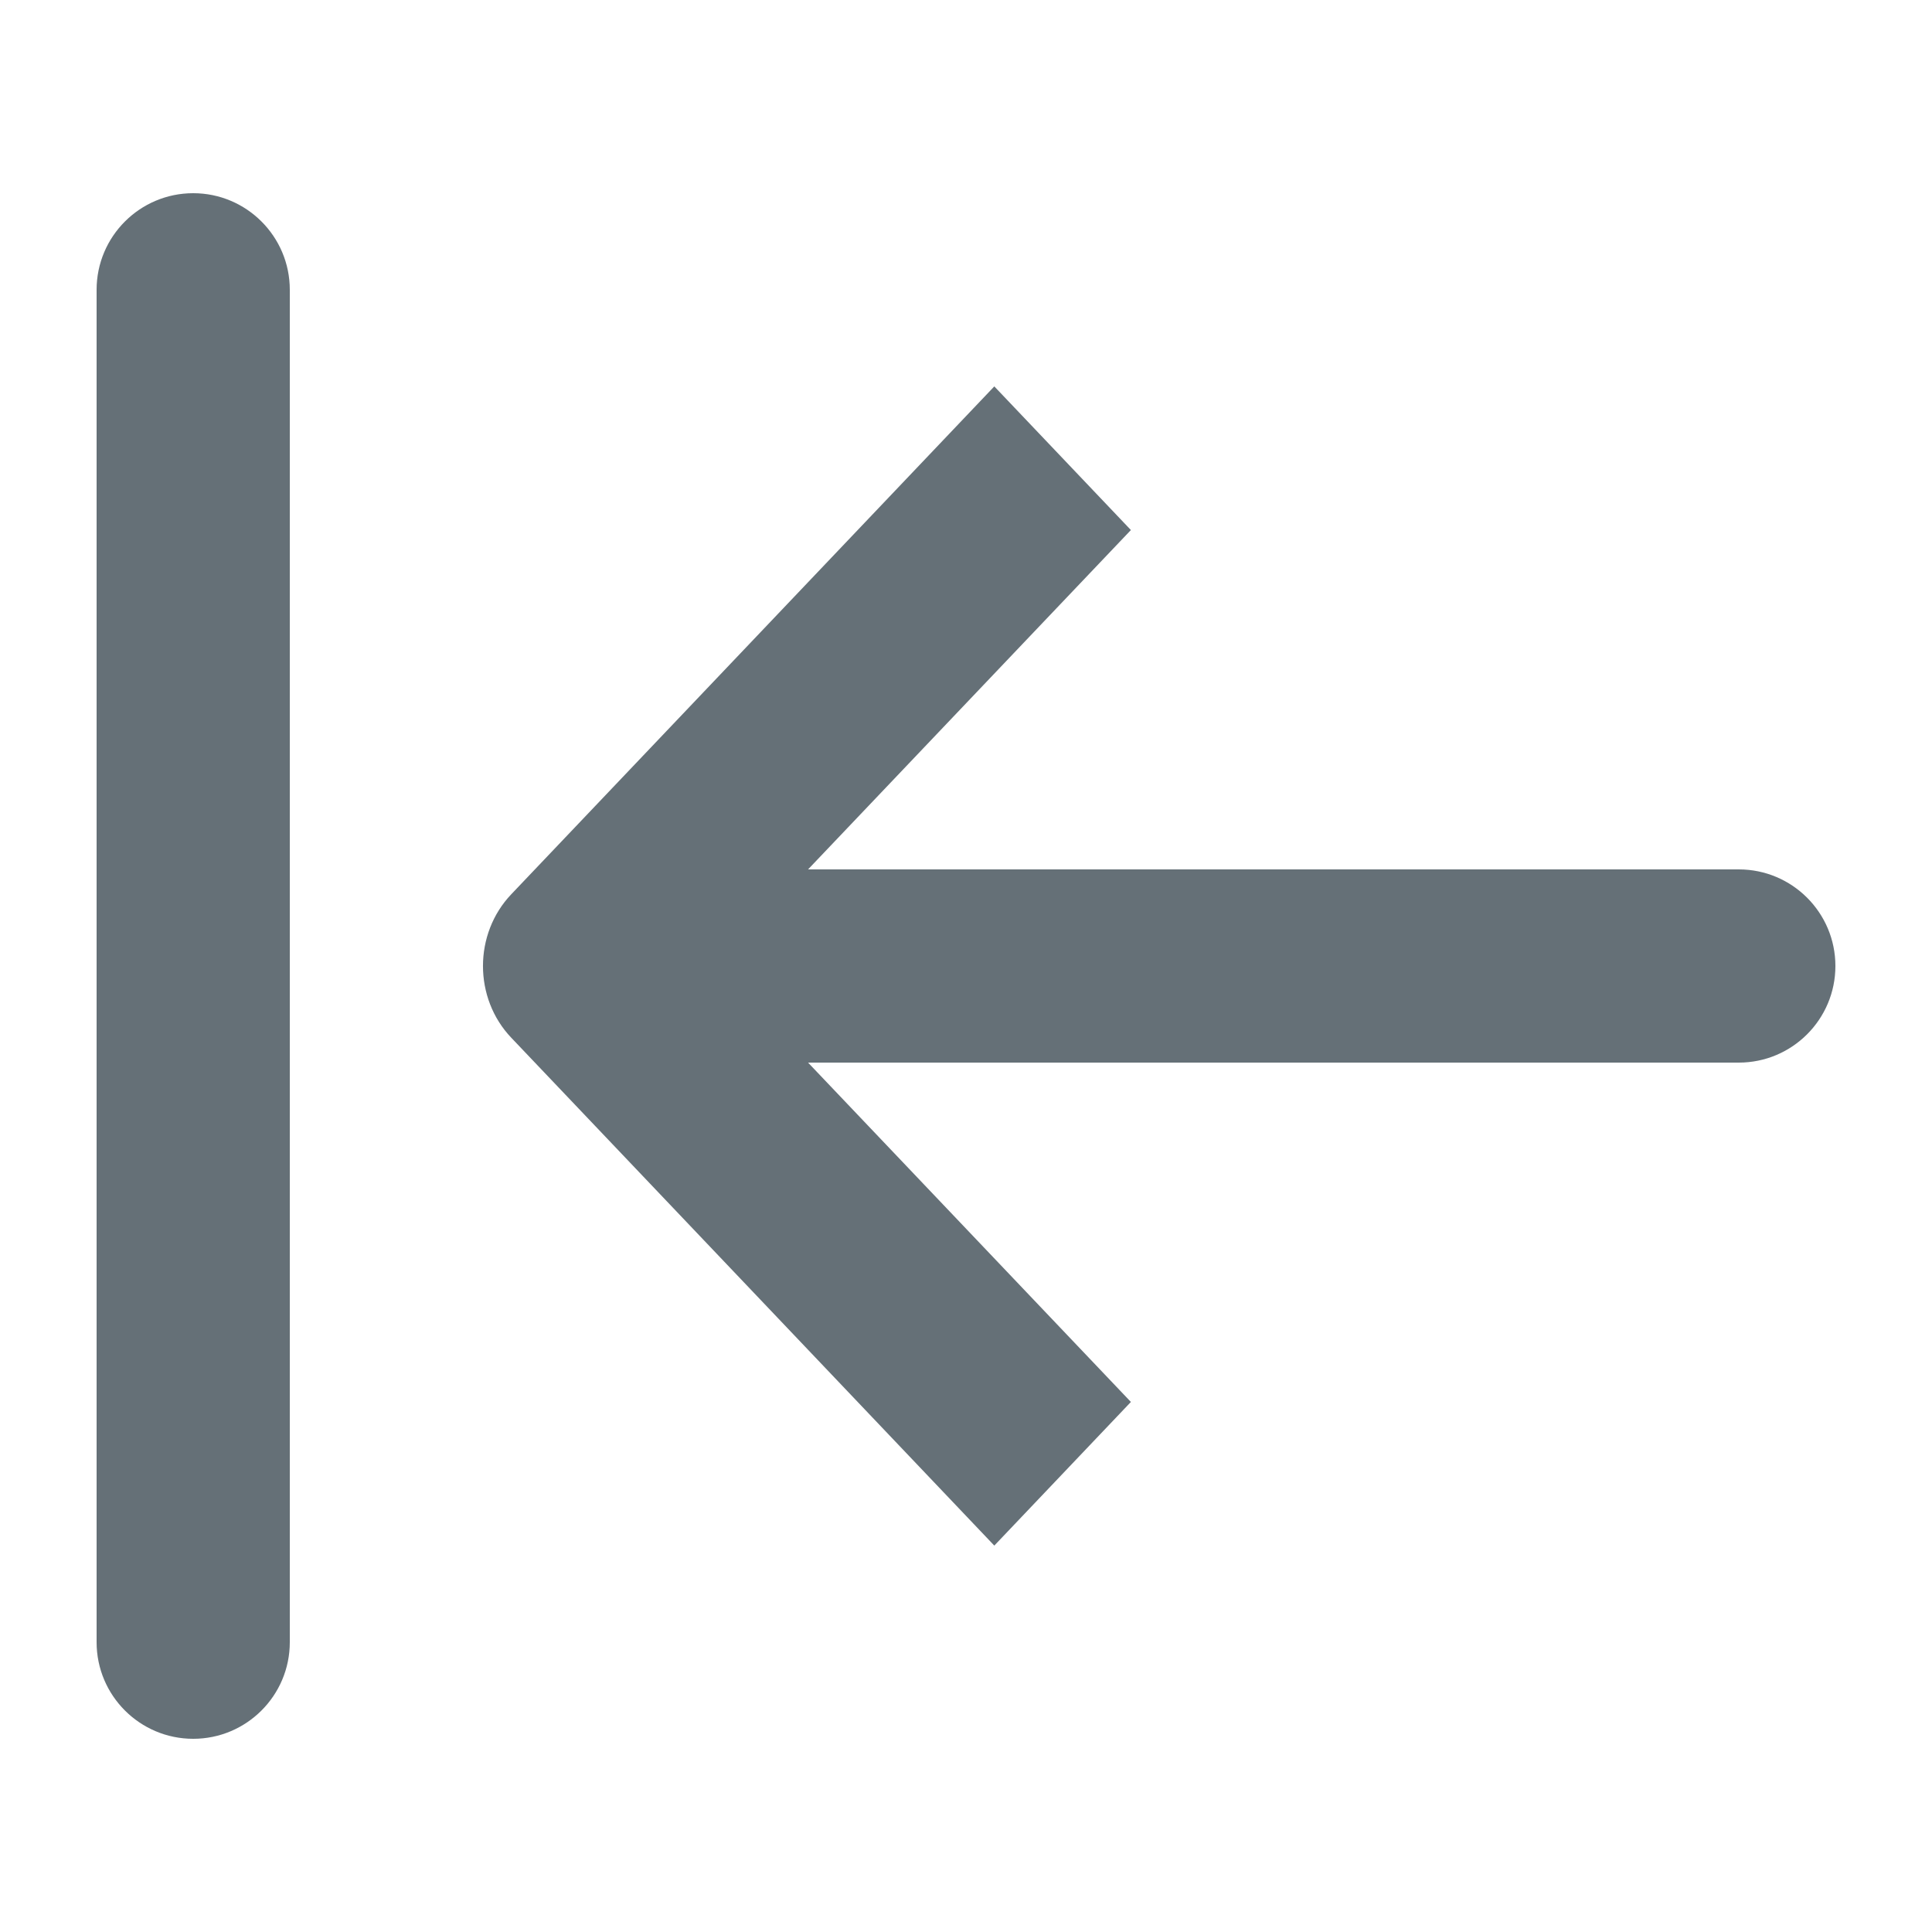 <svg width="20" height="20" viewBox="0 0 20 20" fill="none" xmlns="http://www.w3.org/2000/svg">
<path fill-rule="evenodd" clip-rule="evenodd" d="M2 2C1.448 2 1 2.448 1 3V17C1 17.552 1.448 18 2 18C2.552 18 3 17.552 3 17V3C3 2.448 2.552 2 2 2Z" fill="#657077"/>
<path d="M18 9L8.365 9L11.707 5.487L10.293 4L5.293 9.257C4.902 9.667 4.902 10.333 5.293 10.743L10.293 16L11.707 14.513L8.365 11L18 11C18.552 11 19 10.552 19 10C19 9.448 18.552 9 18 9Z" fill="#657077"/>
</svg>
